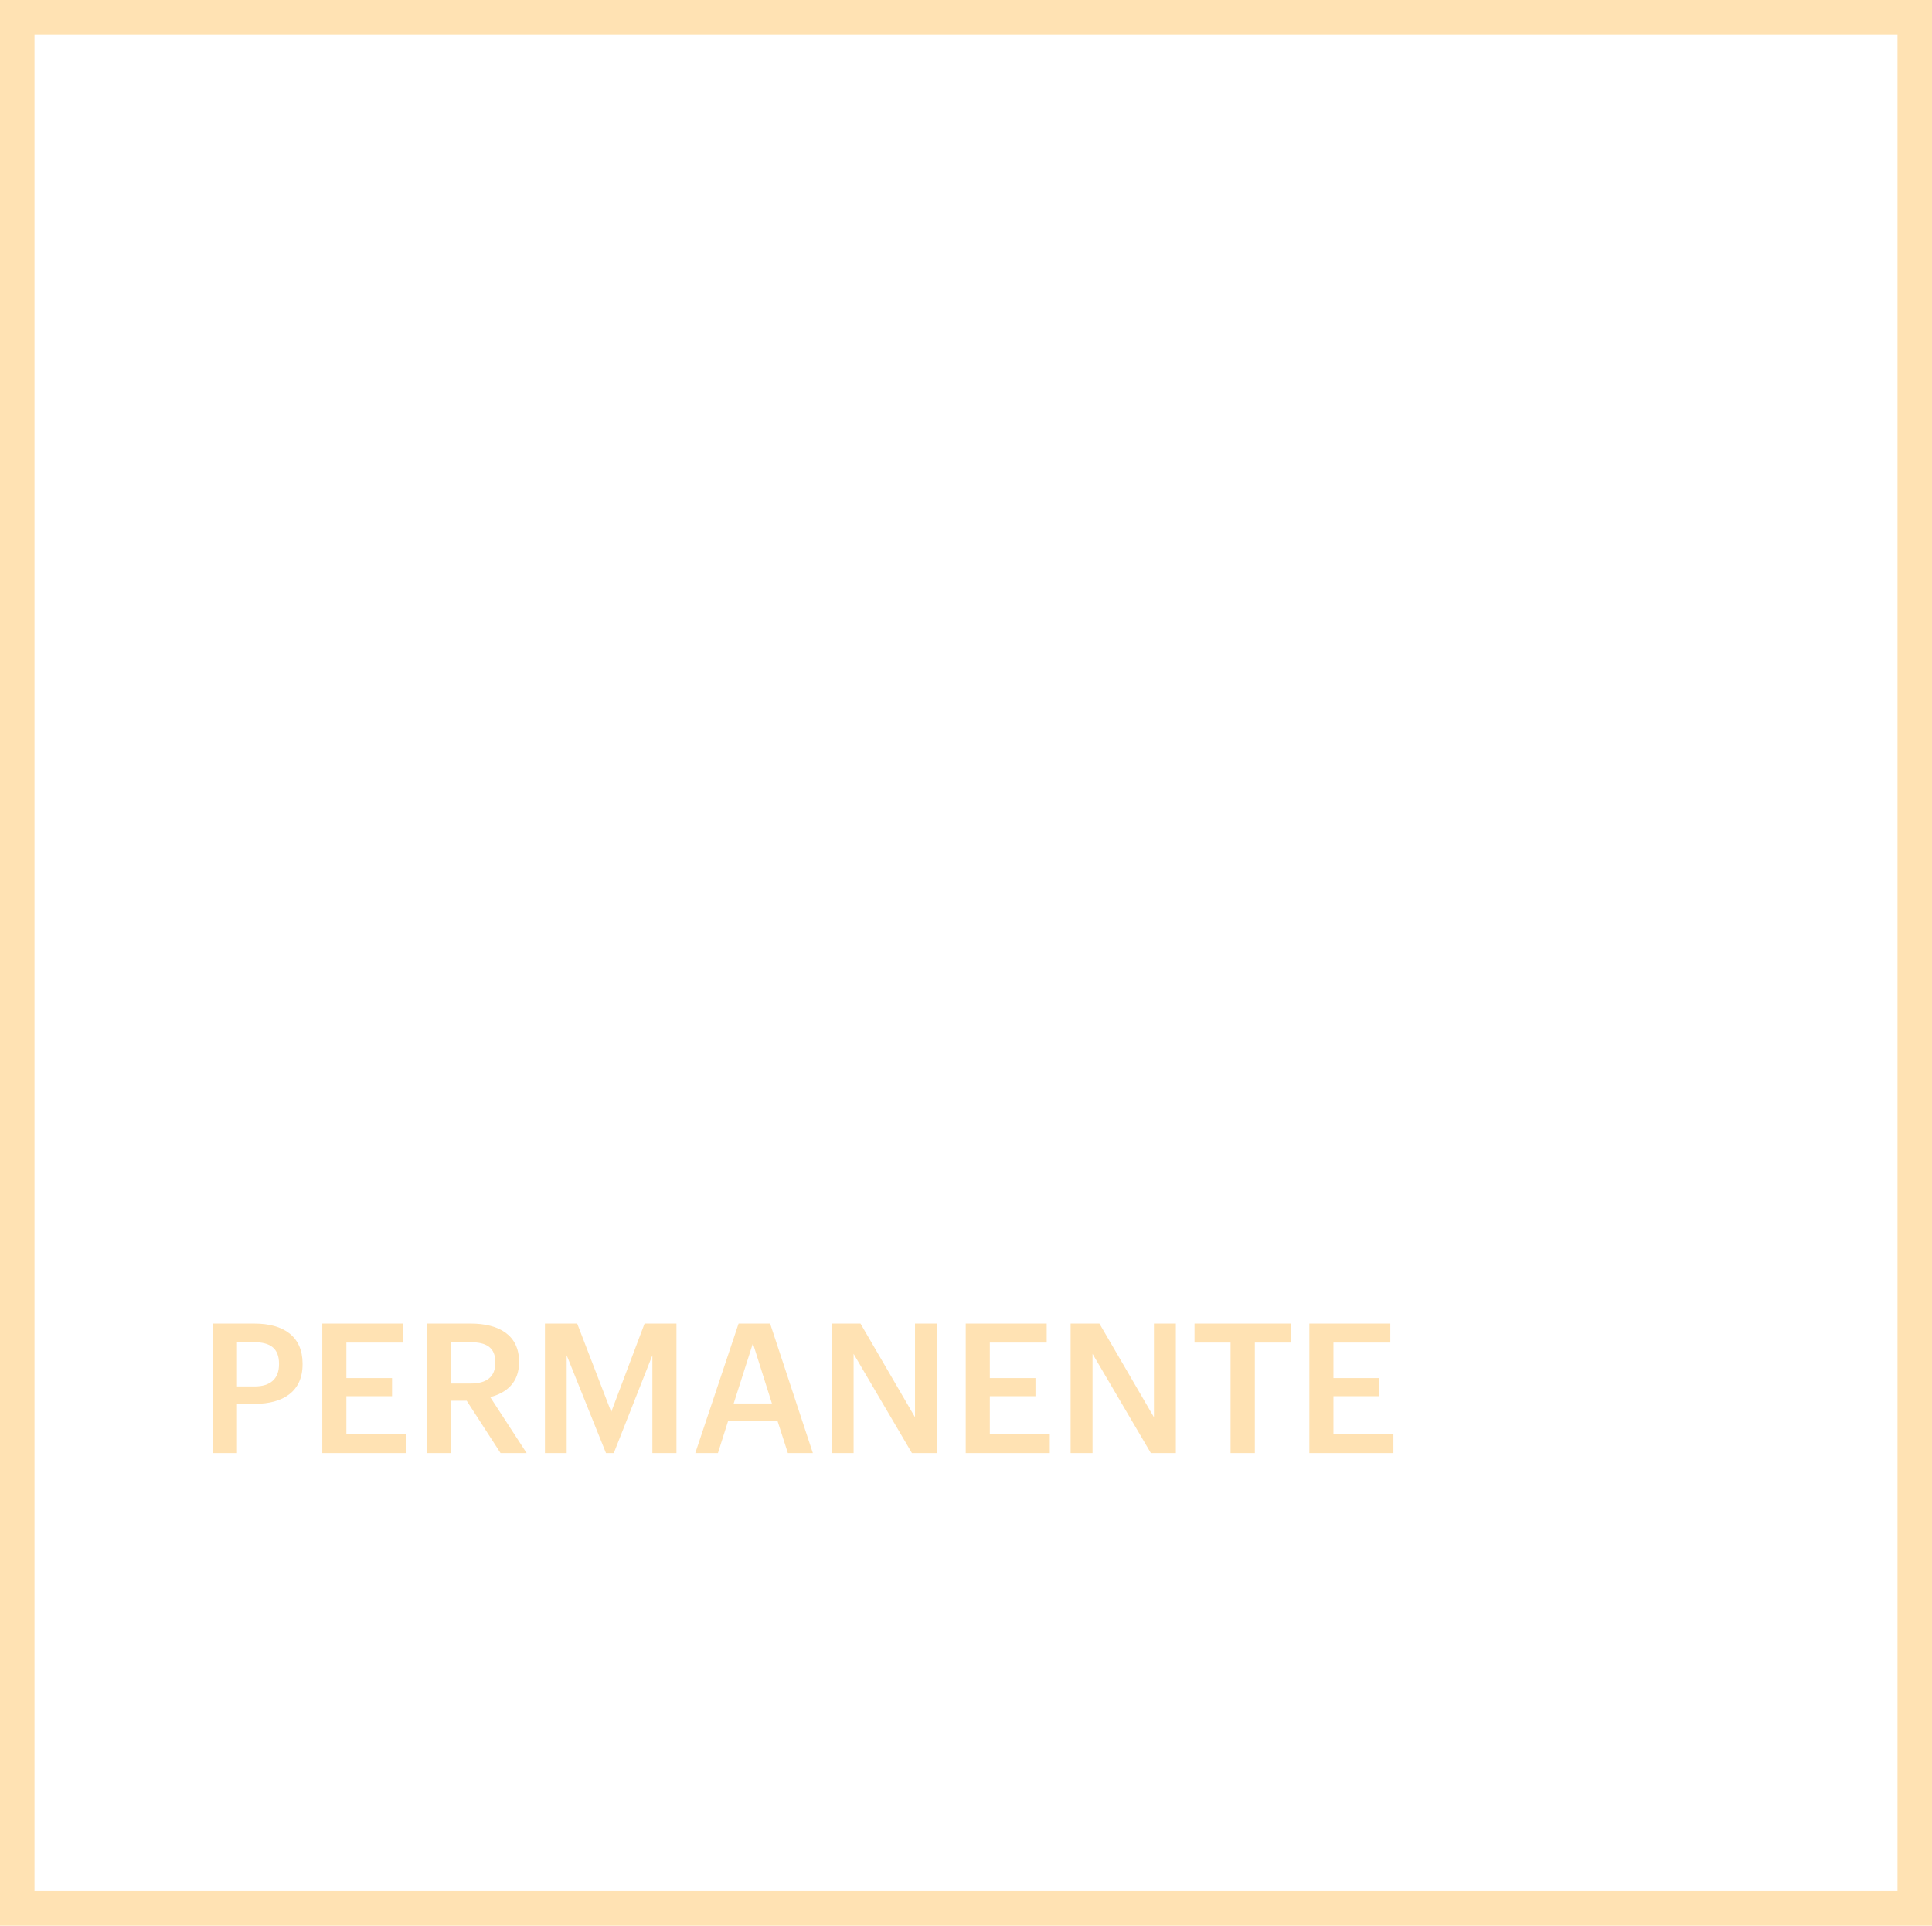 <?xml version="1.0" encoding="UTF-8"?>
<svg xmlns="http://www.w3.org/2000/svg" id="Layer_2" data-name="Layer 2" viewBox="0 0 1275.55 1271.25">
  <defs>
    <style>
      .cls-1 {
        fill: #ffe2b3;
        stroke-width: 0px;
      }
    </style>
  </defs>
  <g id="Livello_2" data-name="Livello 2">
    <g>
      <path class="cls-1" d="m864.47,959.29h55.49v-12.56h-39.59v-25h30.14v-11.96h-30.14v-23.44h37.55v-12.56h-53.46v85.52Zm-52.02,0h16.03v-72.96h23.8v-12.56h-63.63v12.56h23.8v72.96Zm-105.6,0h14.47v-65.54l38.51,65.54h16.5v-85.52h-14.47v61.83l-36-61.83h-19.01v85.52Zm-69.25,0h55.49v-12.56h-39.59v-25h30.14v-11.96h-30.14v-23.44h37.55v-12.56h-53.46v85.52Zm-88.5,0h14.47v-65.54l38.51,65.54h16.5v-85.52h-14.47v61.83l-36-61.83h-19.02v85.52Zm-52.02-72.48l12.56,39.71h-25.24l12.68-39.71Zm-38.03,72.48h14.95l6.7-21.17h32.65l6.82,21.17h16.5l-28.23-85.52h-20.81l-28.59,85.52Zm-99.27,0h14.35v-64.58l25.96,64.58h5.14l25.48-64.58v64.58h15.9v-85.52h-21.05l-22.01,58.36-22.48-58.36h-21.29v85.52Zm-61.83-45.93v-27.27h12.8c10.17,0,16.27,3.35,16.27,13.16v.48c0,9.09-5.62,13.63-16.27,13.63h-12.8Zm-15.91,45.93h15.91v-34.57h10.16l22.37,34.57h17.22l-24.04-36.96c10.65-2.75,19.02-9.57,19.02-22.96v-.48c0-17.46-13.16-25.12-31.94-25.12h-28.7v85.52Zm-69.25,0h55.49v-12.56h-39.59v-25h30.14v-11.96h-30.14v-23.44h37.55v-12.56h-53.46v85.52Zm-56.33-44.01v-29.18h11.6c10.17,0,16.15,3.95,16.15,14.11v.48c0,9.45-5.62,14.59-16.15,14.59h-11.6Zm-15.91,44.01h15.91v-32.53h11.96c18.3,0,31.34-8.01,31.34-26.07v-.48c0-17.94-12.56-26.43-31.7-26.43h-27.51v85.52Z"></path>
      <path class="cls-1" d="m1275.55,1271.25H0V0h1275.55v1271.25Zm-1252.77-22.78h1229.99V22.78H22.78v1225.68Z"></path>
    </g>
  </g>
</svg>
